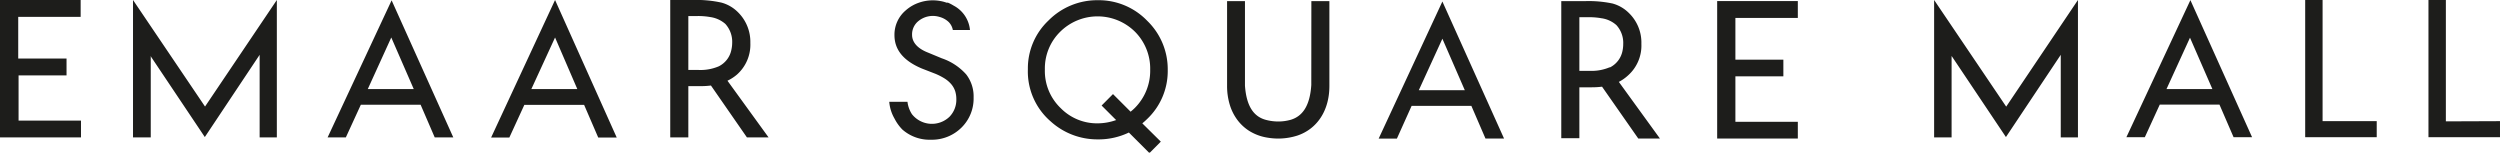 <svg id="Layer_1" data-name="Layer 1" xmlns="http://www.w3.org/2000/svg" viewBox="0 0 364.83 22.27"><defs><style>.cls-1{fill:#1d1d1b;}</style></defs><title>emaar-square-logo</title><path class="cls-1" d="M47.81,20.05h2.66l2.19-4.77h8.72l2.06,4.77h2.71l-9-20ZM53.67,13,57.1,5.47,60.38,13Zm18,7.07h2.66l2.19-4.77h8.72l2.06,4.77H90L81,0ZM77.54,13,81,5.47,84.25,13ZM29.92,15.55,40.4,0V20.05H37.89V8l-8,12L22.06,8.31,22,8.17V20.05H19.41V0L29.88,15.49ZM0,0H11.77V2.46H2.66V8.54H9.71V11h-7V17.6h9.11v2.45H0ZM107.56,10.87a5.83,5.83,0,0,0,1.94-4.6,6.07,6.07,0,0,0-1.82-4.5,5.37,5.37,0,0,0-2.4-1.39A16.84,16.84,0,0,0,101.16,0H97.81V20.05h2.64V12.57h1.81a11.81,11.81,0,0,0,1.49-.09h0L109,20.05h3.16l-6-8.27A6.23,6.23,0,0,0,107.56,10.87Zm-2.67-1.19a6.79,6.79,0,0,1-2.93.53h-1.51V2.34h1.37a10,10,0,0,1,1.83.15,4.23,4.23,0,0,1,2.2,1,3.87,3.87,0,0,1,1,2.74,4.76,4.76,0,0,1-.11,1A3.44,3.44,0,0,1,104.89,9.68Zm234.05,8h7.9v2.34H336.4V0h2.54Zm25.89,0v2.34H354.39V0h2.54V17.71Zm-54.52,2.34H313l2.18-4.76h8.71l2.06,4.76h2.7l-9-20ZM316.16,13l3.43-7.5,3.27,7.5Zm-23.39,2.56L303.24,0V20.05h-2.51V8l-8,12L284.9,8.31l-.1-.14V20.05h-2.55V0l10.47,15.49Zm-91.58,4.67h2.66L206,15.45h8.72l2.06,4.77h2.71l-9-20Zm5.86-7.07,3.44-7.51,3.27,7.51Zm43.54-13h11.77V2.62h-9.11V8.71h7v2.43h-7v6.63h9.11v2.45H250.59ZM170.41,10.23a9.83,9.83,0,0,0-3-7.2,9.82,9.82,0,0,0-7.18-3A10,10,0,0,0,153,3a9.6,9.6,0,0,0-3,7.1,9.62,9.62,0,0,0,3.32,7.61,10.12,10.12,0,0,0,6.81,2.63,10.24,10.24,0,0,0,4.61-1l3,3,1.66-1.67L166.7,18c.23-.19.47-.4.69-.62A9.63,9.63,0,0,0,170.41,10.23Zm-7.53,7.29a8.11,8.11,0,0,1-2.78.48,7.42,7.42,0,0,1-5.3-2.21,7.5,7.5,0,0,1-2.32-5.65,7.5,7.5,0,0,1,2.23-5.5,7.76,7.76,0,0,1,10.93,0,7.63,7.63,0,0,1,2.21,5.55,7.68,7.68,0,0,1-2.24,5.56,7.88,7.88,0,0,1-.62.55l-2.57-2.57-1.66,1.67ZM141,10.86a5.24,5.24,0,0,1,1.08,3.35,5.94,5.94,0,0,1-1.78,4.42,6.12,6.12,0,0,1-4.45,1.76,6,6,0,0,1-4.17-1.49,6.41,6.41,0,0,1-1-1.33l-.19-.35v0a5.83,5.83,0,0,1-.72-2.36h2.66a4.25,4.25,0,0,0,.65,1.8,3.71,3.71,0,0,0,5.48.38,3.54,3.54,0,0,0,1-2.58,3.87,3.87,0,0,0-.17-1.16,3.11,3.11,0,0,0-.56-1,4.26,4.26,0,0,0-.94-.82,9.36,9.36,0,0,0-1.35-.7L134.53,10c-2.68-1.13-4-2.73-4-4.88a4.65,4.65,0,0,1,1.65-3.61,5.69,5.69,0,0,1,1.9-1.11,6.11,6.11,0,0,1,3.2-.24,5.09,5.09,0,0,1,.85.23l.08,0,.13,0a6.21,6.21,0,0,1,.81.42l.16.09,0,0a4.49,4.49,0,0,1,2.24,3.48h-2.5a2.23,2.23,0,0,0-.62-1.18,3.13,3.13,0,0,0-1.36-.74,3.32,3.32,0,0,0-3.05.62,2.49,2.49,0,0,0-.92,2c0,1.09.79,2,2.34,2.6l2,.83A8.35,8.35,0,0,1,141,10.86Zm48.28,9,0,0h0ZM191.37.17H194V12.55c0,3.61-1.81,6.28-4.69,7.24a9.2,9.2,0,0,1-4.32.3,7.11,7.11,0,0,1-2.71-1,6.51,6.51,0,0,1-1.73-1.62,7.14,7.14,0,0,1-1.1-2.23,9.4,9.4,0,0,1-.38-2.69V.17h2.61V11.93c0,.19,0,.38,0,.57.22,3.11,1.35,4.55,3.08,5a7.06,7.06,0,0,0,1.76.23,6.71,6.71,0,0,0,1.84-.25c1.7-.51,2.8-2,3-5.08,0-.23,0-.46,0-.71ZM237.59,11a5.82,5.82,0,0,0,1.94-4.6,6,6,0,0,0-1.82-4.5,5.37,5.37,0,0,0-2.4-1.39A16.81,16.81,0,0,0,231.2.17h-3.36v20h2.64V12.74h1.81a12,12,0,0,0,1.5-.09h0l5.29,7.57h3.16l-6-8.27A6.23,6.23,0,0,0,237.59,11Zm-2.67-1.19a6.78,6.78,0,0,1-2.92.53h-1.52V2.51h1.37a10,10,0,0,1,1.83.15,4.12,4.12,0,0,1,2.2,1,3.83,3.83,0,0,1,1,2.74,4.77,4.77,0,0,1-.1,1A3.45,3.45,0,0,1,234.92,9.85Z"/></svg>